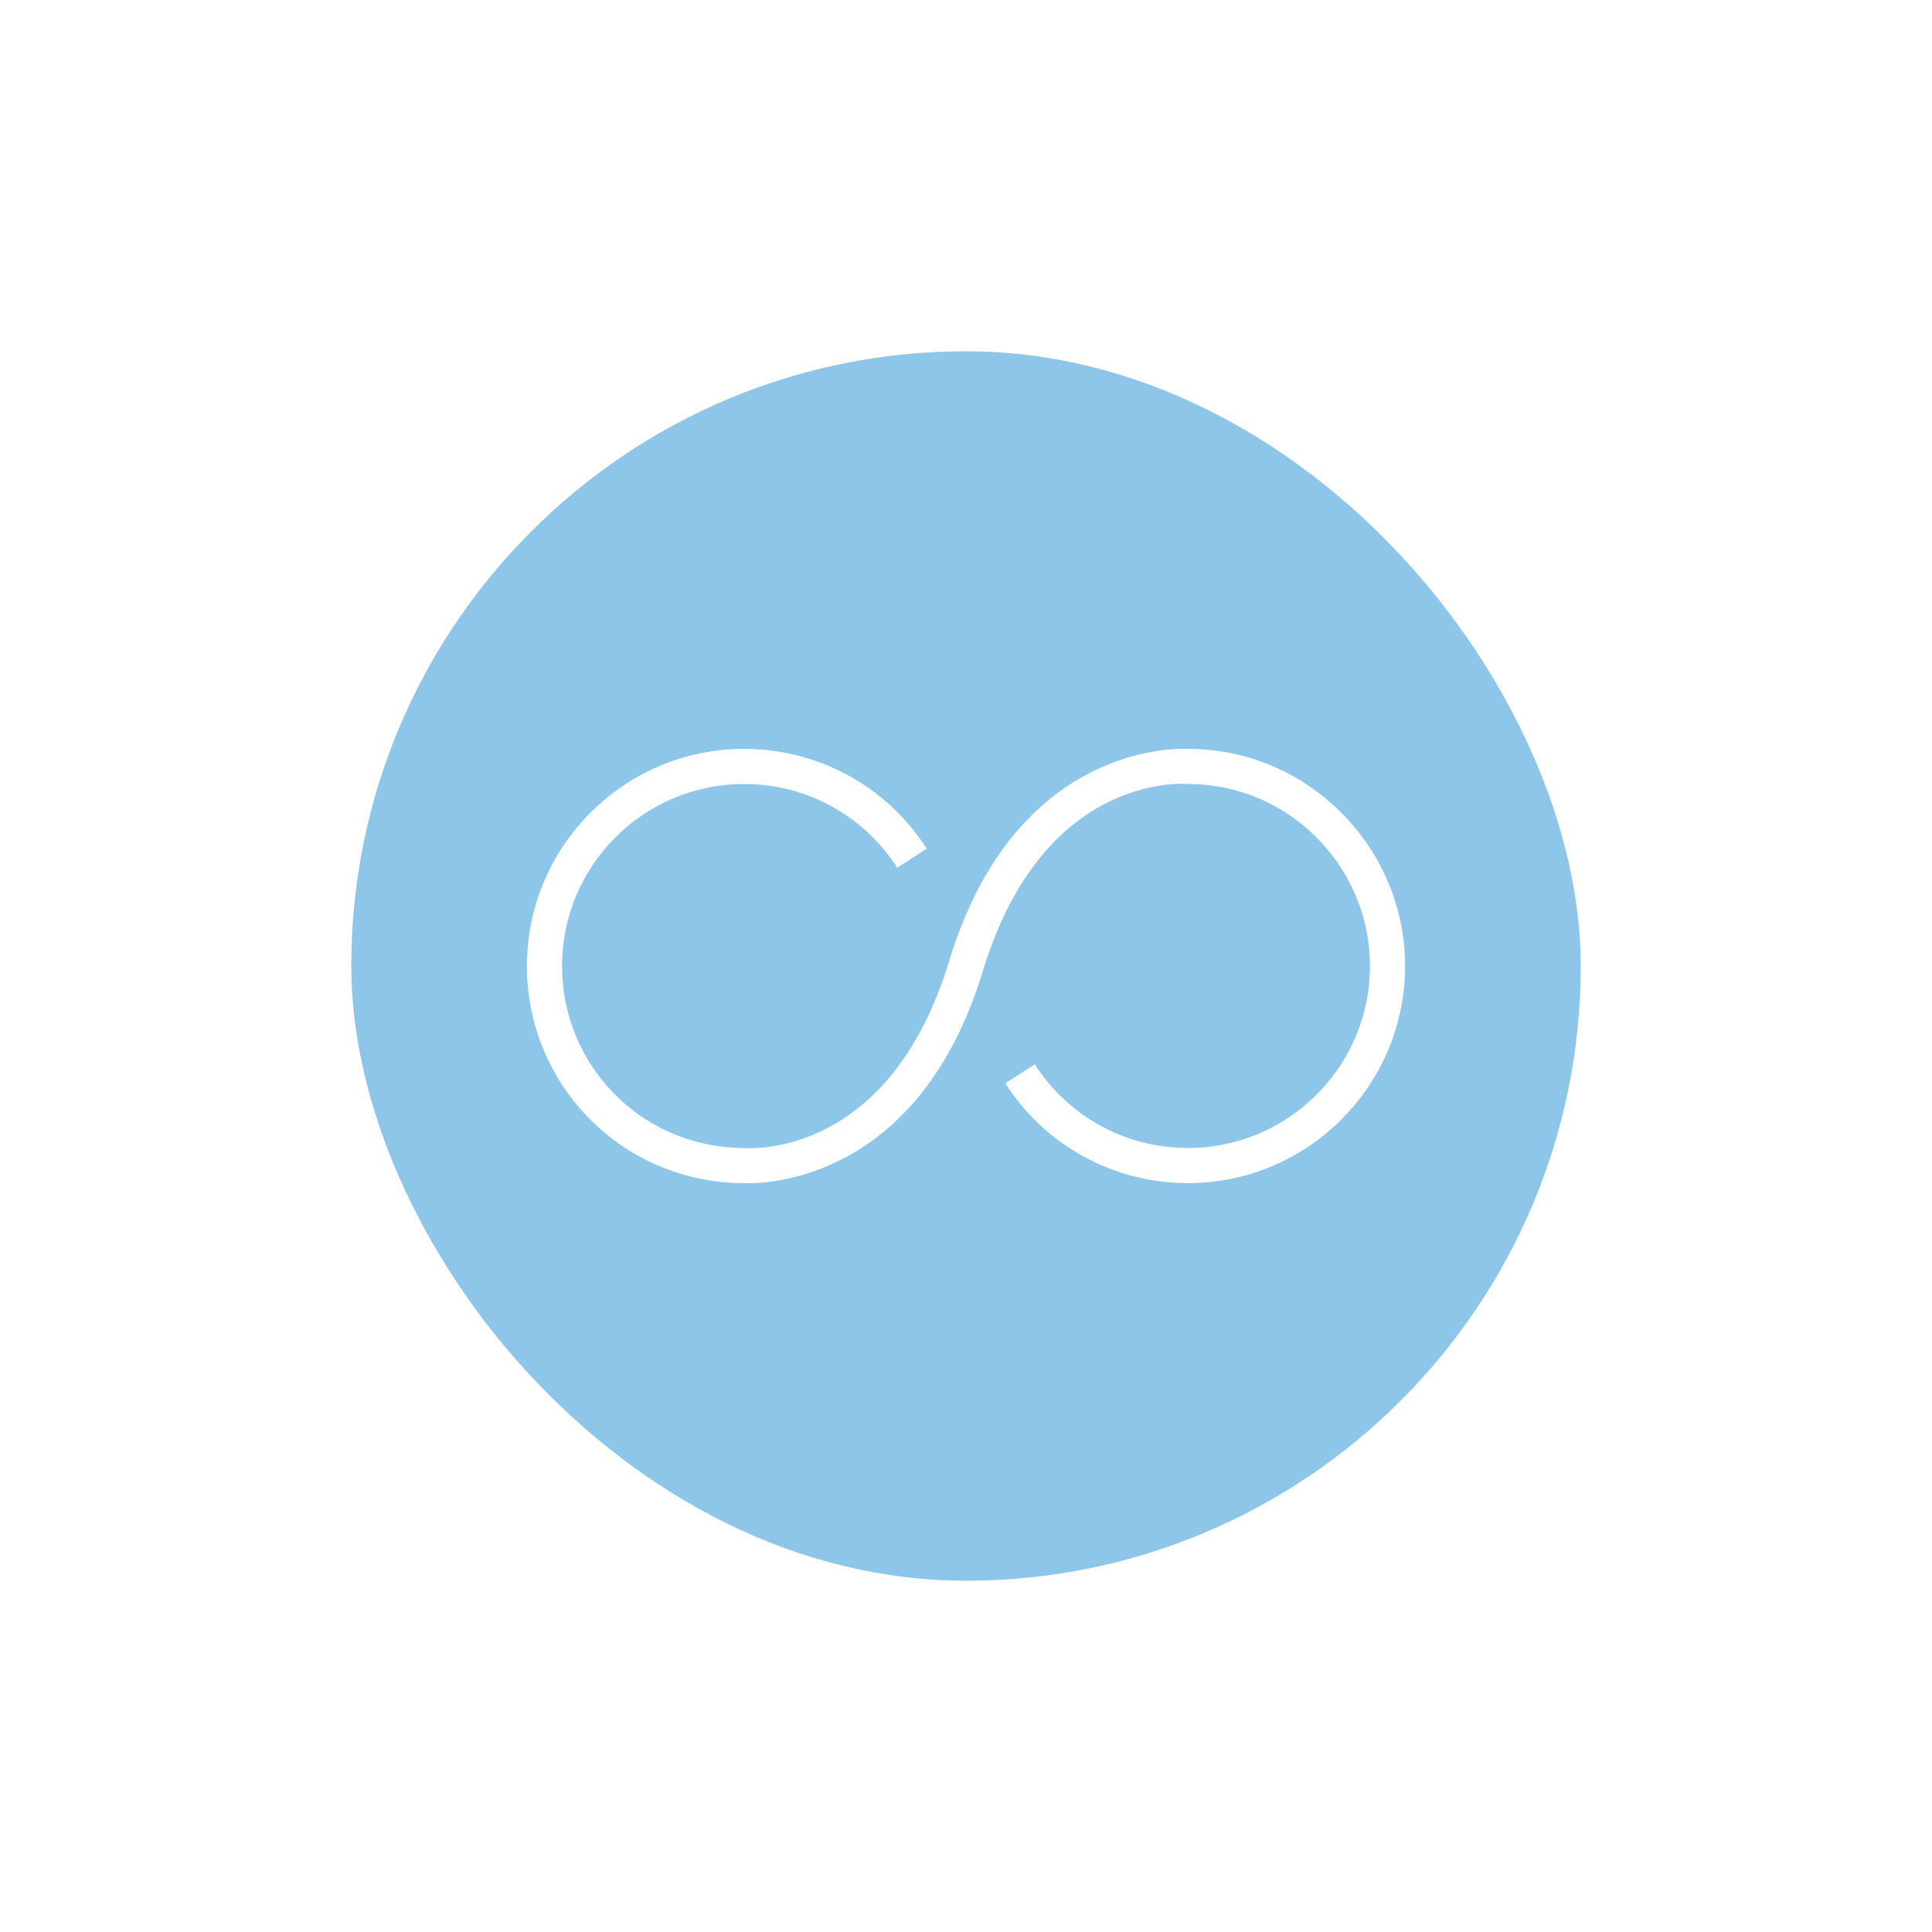 <?xml version="1.0" encoding="UTF-8"?> <svg xmlns="http://www.w3.org/2000/svg" width="88" height="88" viewBox="0 0 88 88" fill="none"><g filter="url(#filter0_d_1333_726)"><rect x="16" y="8" width="56" height="56" rx="28" fill="#8DC6E8"></rect><path d="M54.855 26.138C54.61 26.12 54.366 26.111 54.181 26.113C54.107 26.107 46.343 25.536 43.234 35.768C40.517 44.712 34.223 44.315 33.89 44.29C33.766 44.29 33.641 44.287 33.516 44.281C29.077 44.084 25.6 40.447 25.6 36C25.6 31.429 29.319 27.71 33.89 27.71C36.723 27.71 39.332 29.135 40.868 31.522L42.213 30.656C40.382 27.809 37.27 26.11 33.89 26.11C28.437 26.11 24 30.547 24 36C24 41.305 28.148 45.645 33.444 45.88C33.591 45.886 33.739 45.889 33.819 45.887C33.827 45.888 33.92 45.895 34.084 45.895C35.48 45.895 41.983 45.388 44.766 36.233C47.483 27.288 53.779 27.687 54.11 27.71C54.32 27.71 54.53 27.718 54.736 27.733C59.034 28.053 62.4 31.684 62.4 36C62.4 40.571 58.681 44.29 54.11 44.29C51.277 44.29 48.669 42.865 47.133 40.478L45.788 41.343C47.619 44.19 50.73 45.89 54.11 45.89C59.563 45.89 64 41.453 64 36C64 30.852 59.983 26.52 54.855 26.138Z" fill="white"></path></g><defs><filter id="filter0_d_1333_726" x="0" y="0" width="88" height="88" filterUnits="userSpaceOnUse" color-interpolation-filters="sRGB"><feFlood flood-opacity="0" result="BackgroundImageFix"></feFlood><feColorMatrix in="SourceAlpha" type="matrix" values="0 0 0 0 0 0 0 0 0 0 0 0 0 0 0 0 0 0 127 0" result="hardAlpha"></feColorMatrix><feOffset dy="8"></feOffset><feGaussianBlur stdDeviation="8"></feGaussianBlur><feComposite in2="hardAlpha" operator="out"></feComposite><feColorMatrix type="matrix" values="0 0 0 0 0 0 0 0 0 0 0 0 0 0 0 0 0 0 0.15 0"></feColorMatrix><feBlend mode="normal" in2="BackgroundImageFix" result="effect1_dropShadow_1333_726"></feBlend><feBlend mode="normal" in="SourceGraphic" in2="effect1_dropShadow_1333_726" result="shape"></feBlend></filter></defs></svg> 